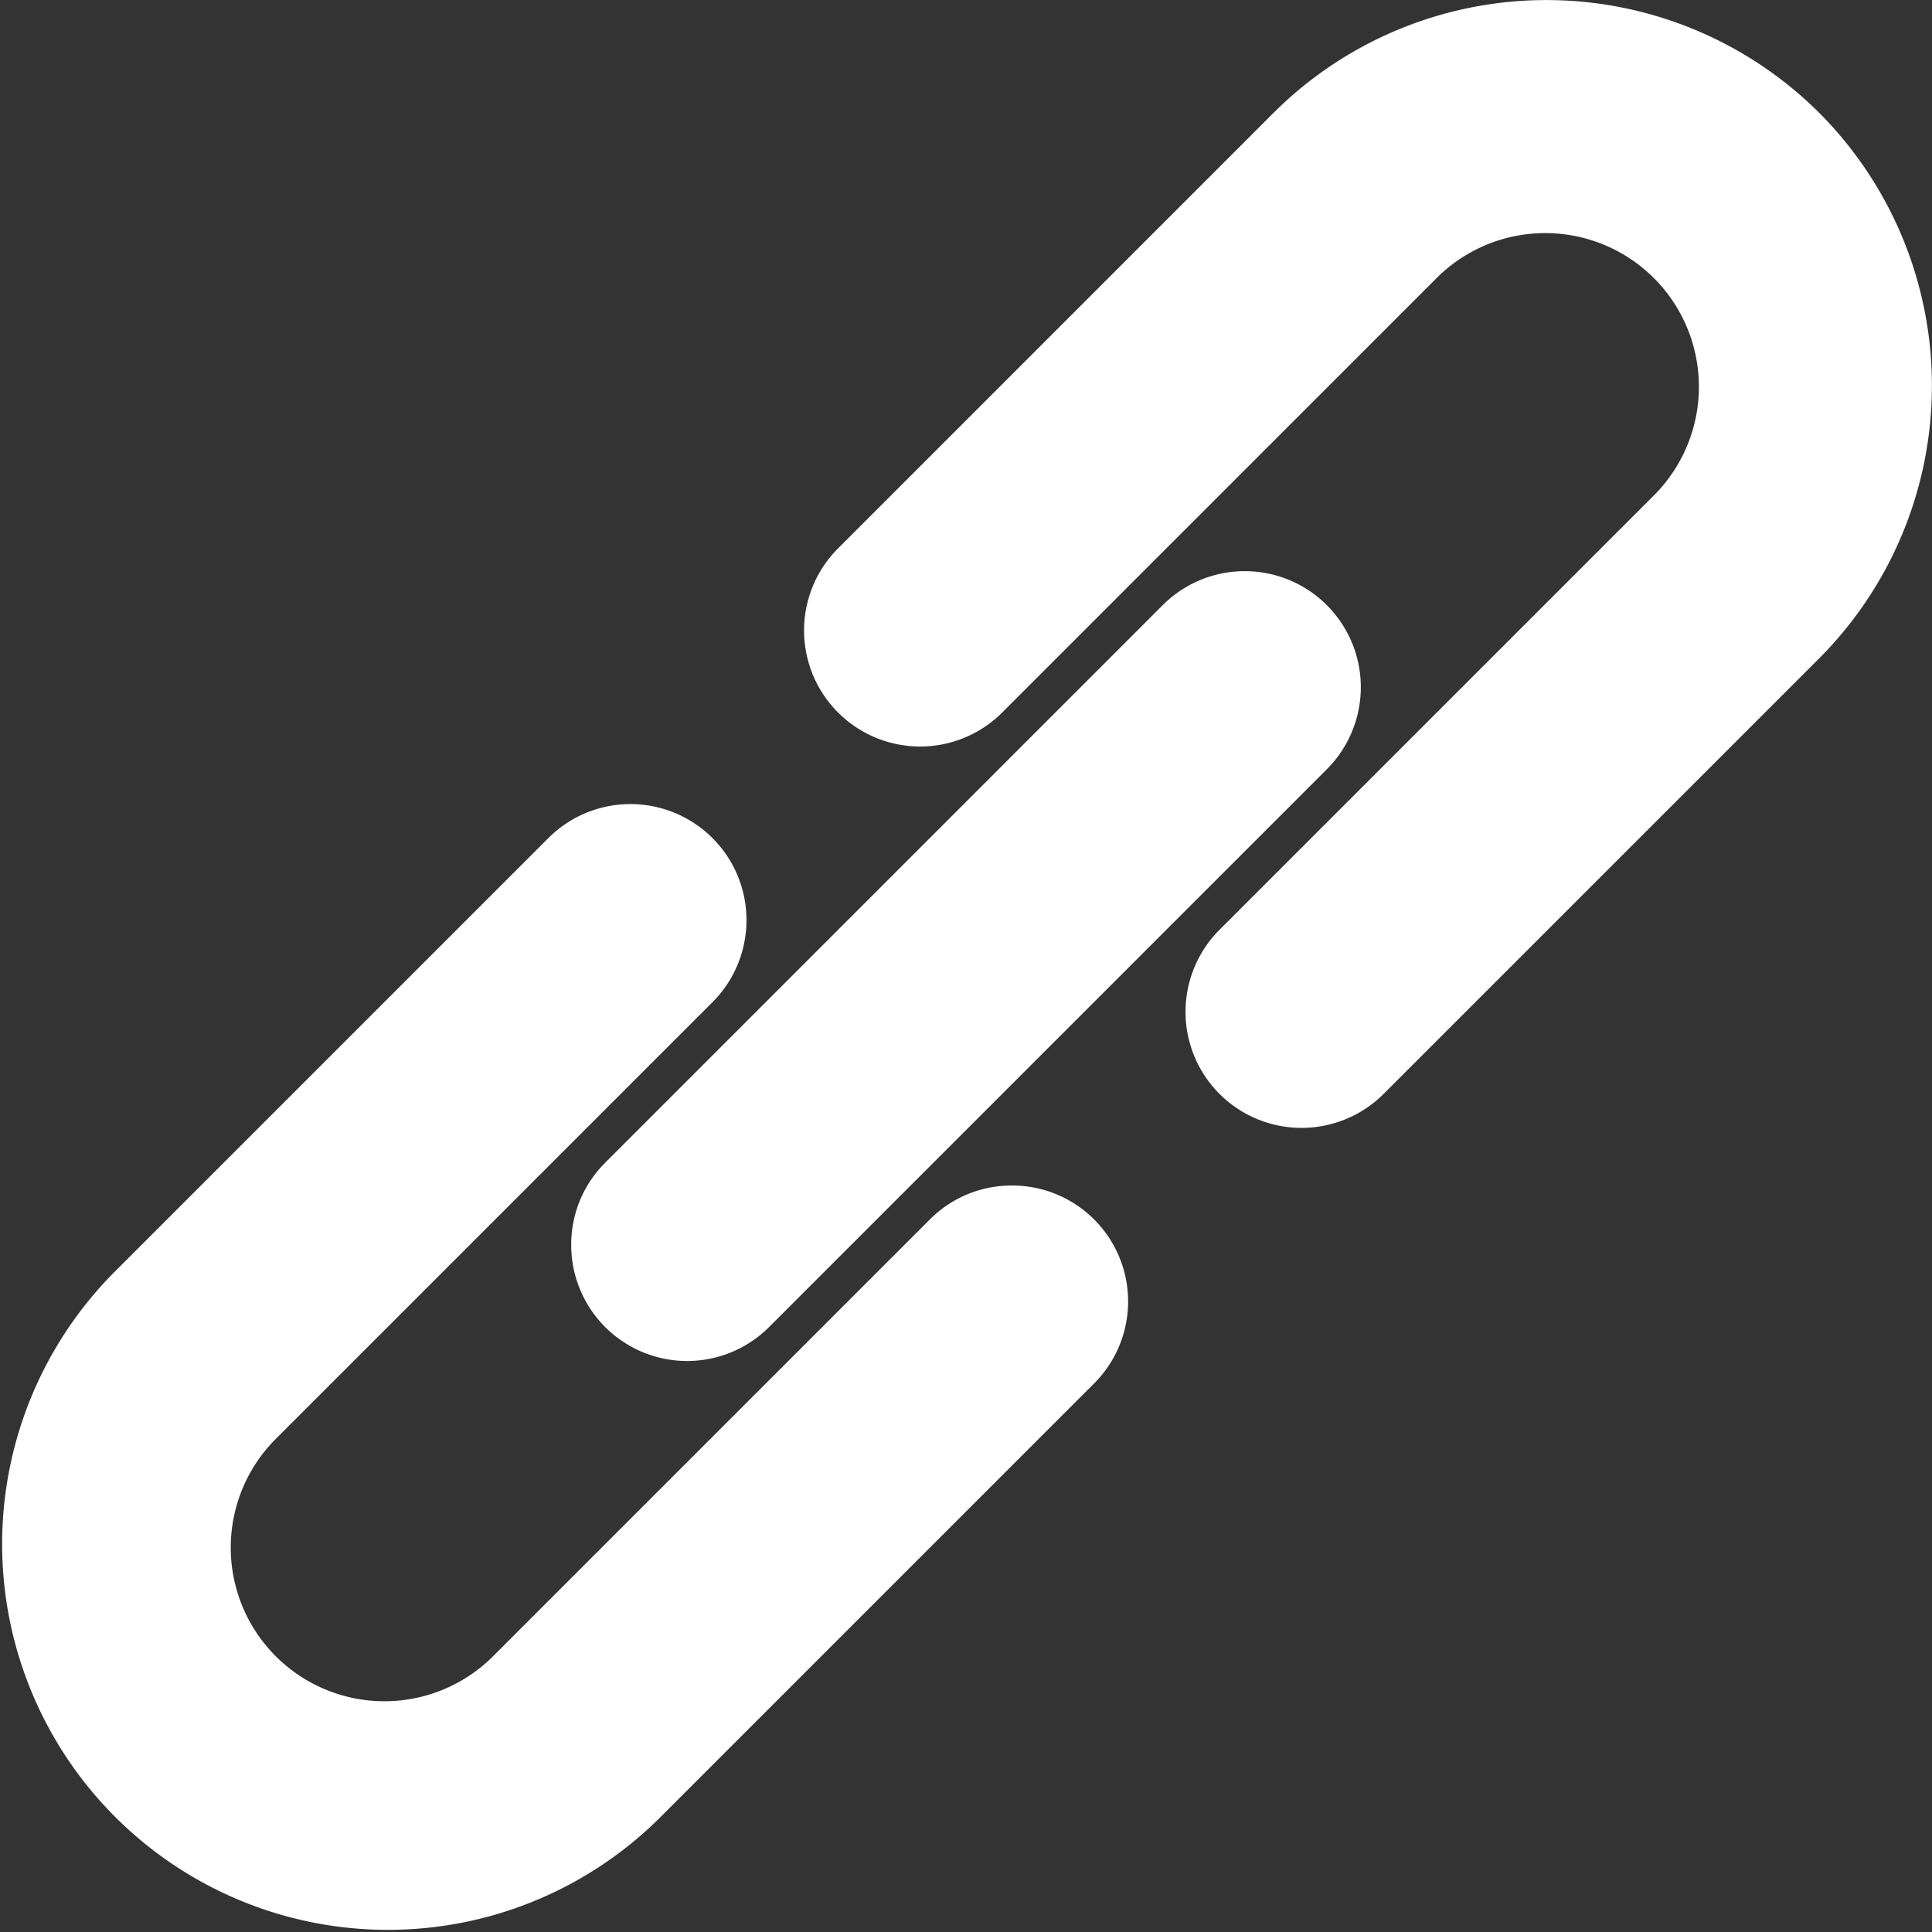<svg xmlns="http://www.w3.org/2000/svg" viewBox="0 0 500 500"><rect x="0" y="0" width="500" height="500" fill="#333333" stroke="none"/><defs><style>.cls-1{fill:#fff;}</style></defs><title>link</title><g id="Layer_2" data-name="Layer 2"><g id="Layer_1-2" data-name="Layer 1"><path class="cls-1" d="M261.87,306.81a29.82,29.82,0,0,0-21.23,8.79L127.91,428.33a39.77,39.77,0,1,1-56.24-56.24L184.39,259.37a30,30,0,0,0-42.47-42.48L29.2,329.61A99.84,99.84,0,0,0,170.39,470.8L283.11,358.08a30,30,0,0,0-21.24-51.27Z"/><path class="cls-1" d="M470.8,29.19a100,100,0,0,0-141.19,0L216.89,141.92a30,30,0,0,0,42.48,42.48L372.09,71.67a39.77,39.77,0,0,1,56.24,56.24L315.61,240.63a30,30,0,1,0,42.47,42.47L470.8,170.39A100,100,0,0,0,470.8,29.19Z"/><path class="cls-1" d="M147.83,322.14a30,30,0,0,0,51.27,21.24L343.38,199.09a30,30,0,0,0-42.47-42.48L156.63,300.9A29.85,29.85,0,0,0,147.83,322.14Z"/></g></g></svg>